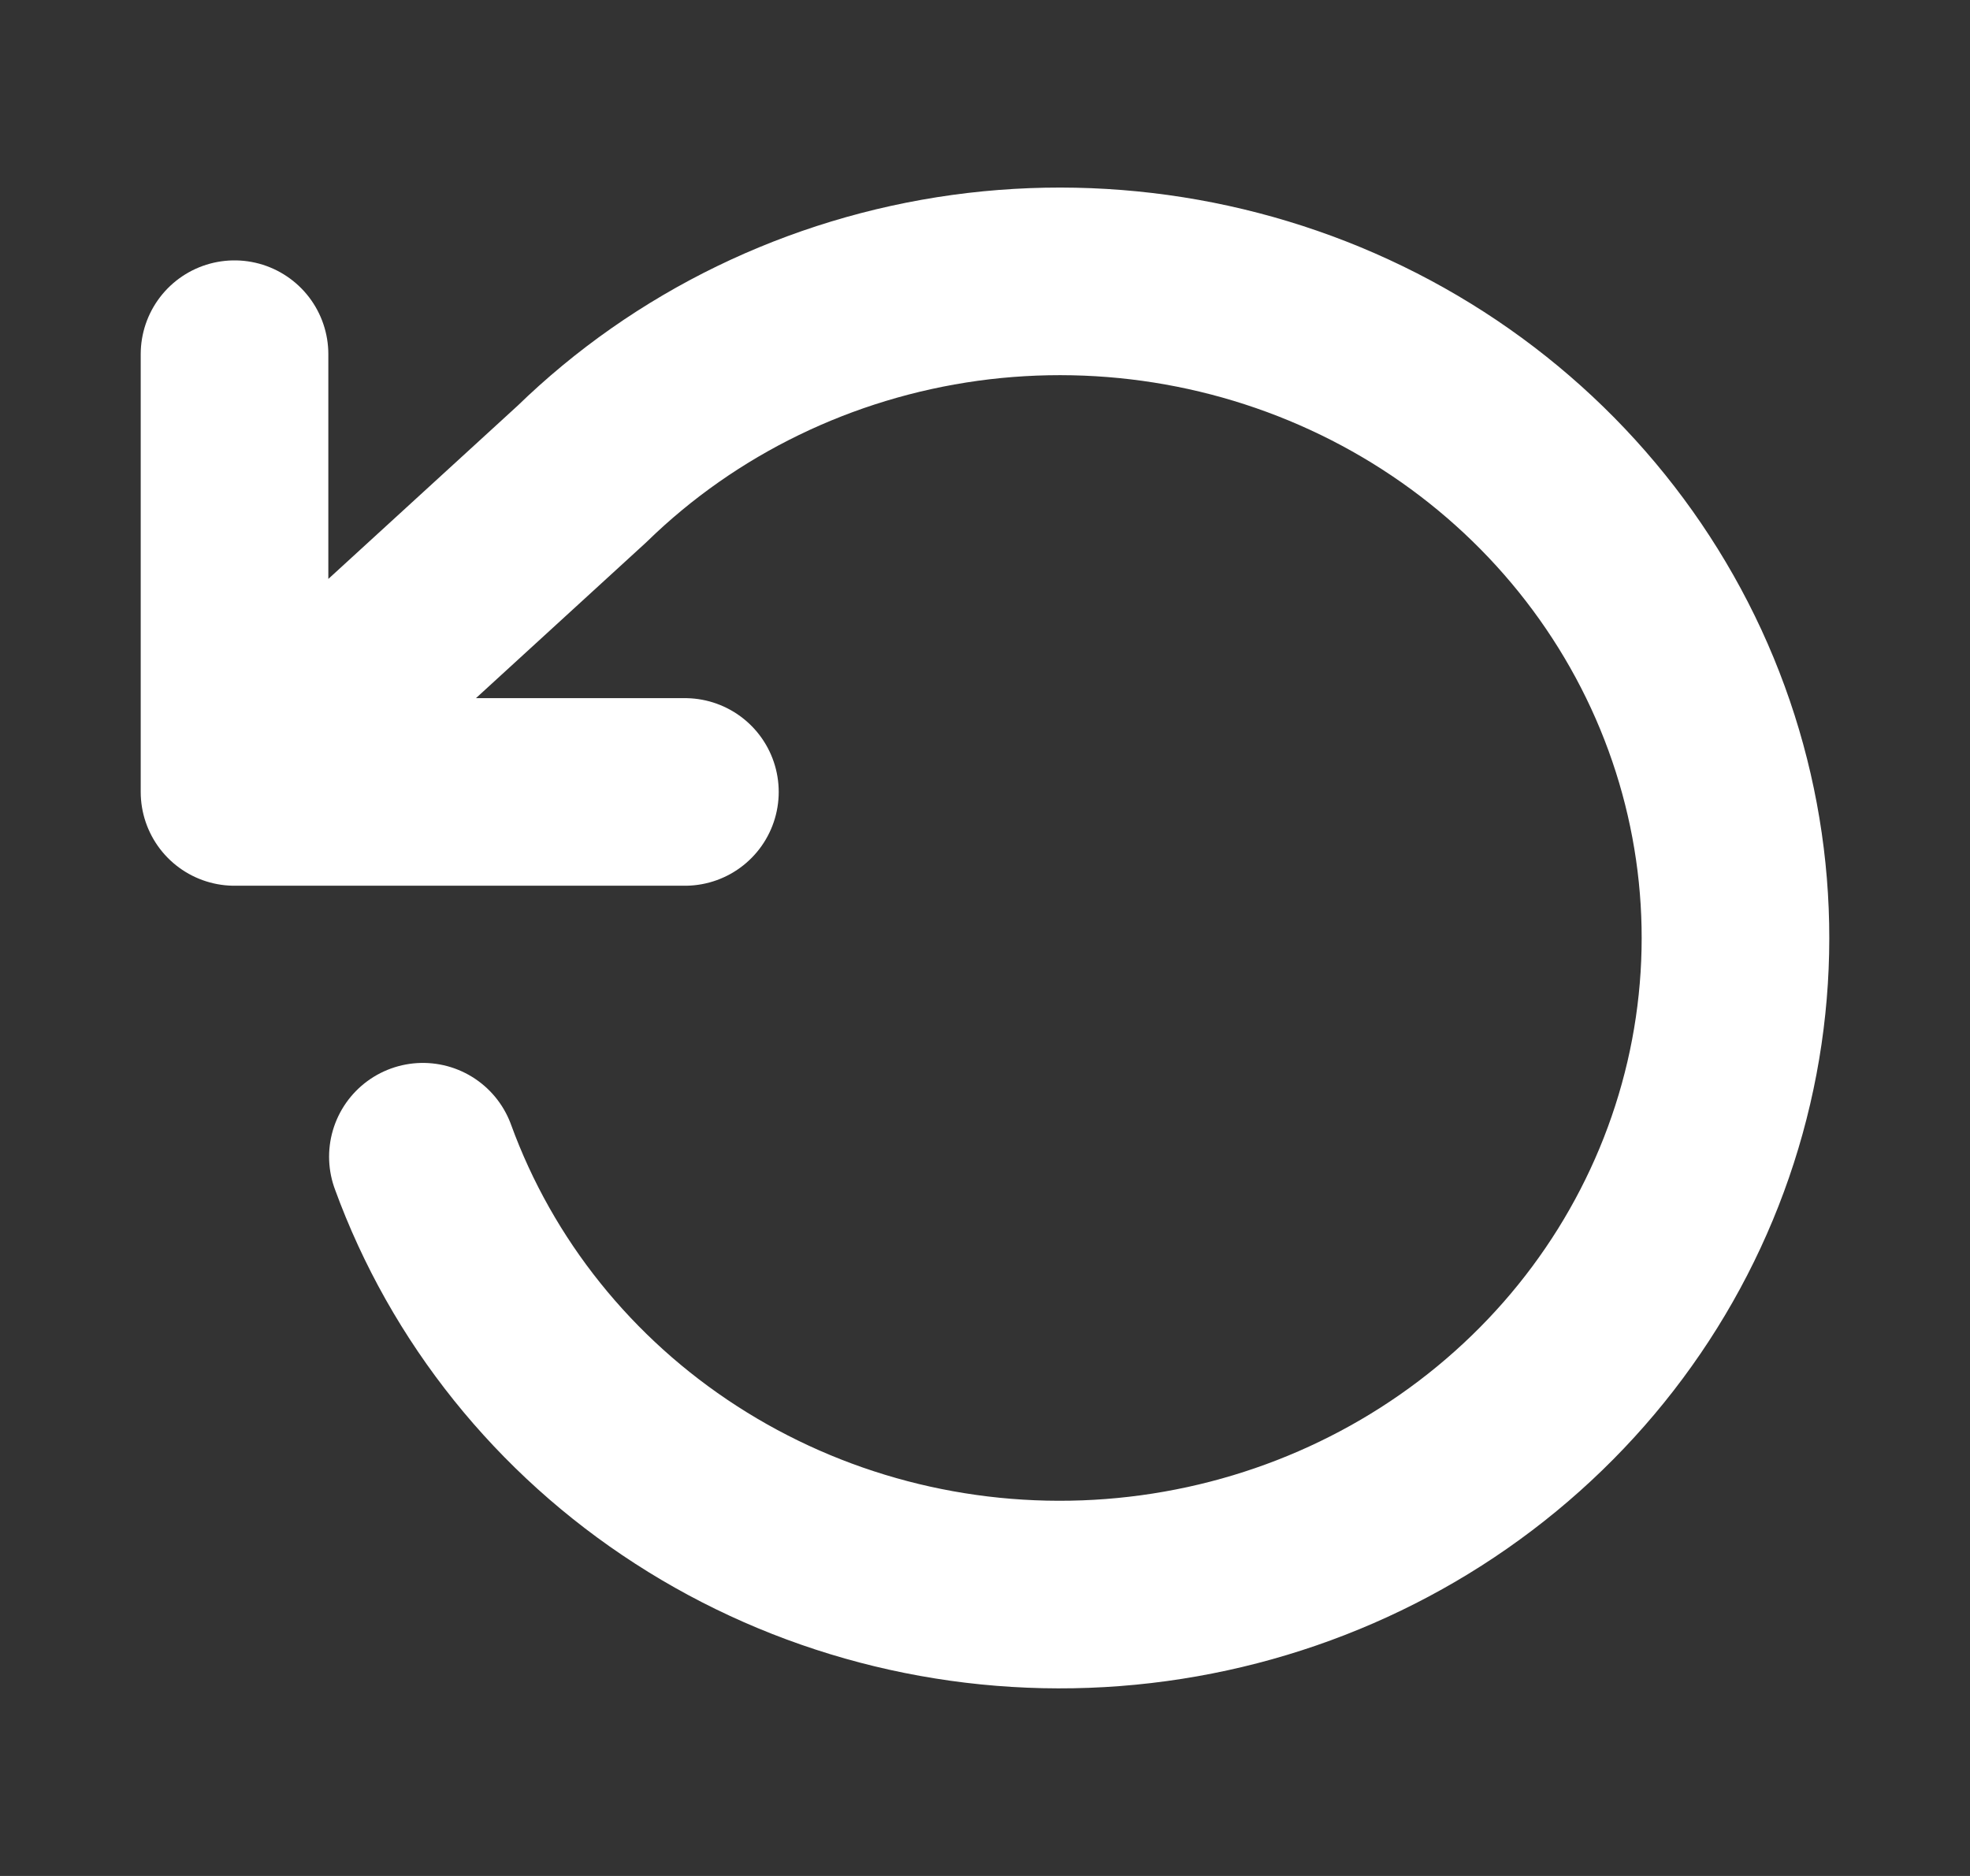 <svg width="21" height="20" viewBox="0 0 21 20" fill="none" xmlns="http://www.w3.org/2000/svg">
<rect x="0" y="0" width="21" height="20" fill="#333333" stroke="none"/>
<path d="M2.5 3.776V8.443M2.5 8.443H7.301M2.5 8.443L6.205 5.052C7.308 3.978 8.741 3.283 10.287 3.069C11.833 2.856 13.409 3.137 14.776 3.87C16.143 4.603 17.228 5.748 17.868 7.132C18.508 8.517 18.667 10.066 18.322 11.546C17.977 13.027 17.147 14.358 15.956 15.339C14.765 16.321 13.278 16.899 11.719 16.988C10.16 17.077 8.614 16.671 7.314 15.831C6.013 14.991 5.029 13.763 4.508 12.332" stroke="white" stroke-width="2" stroke-linecap="round" stroke-linejoin="round"/>
</svg>
